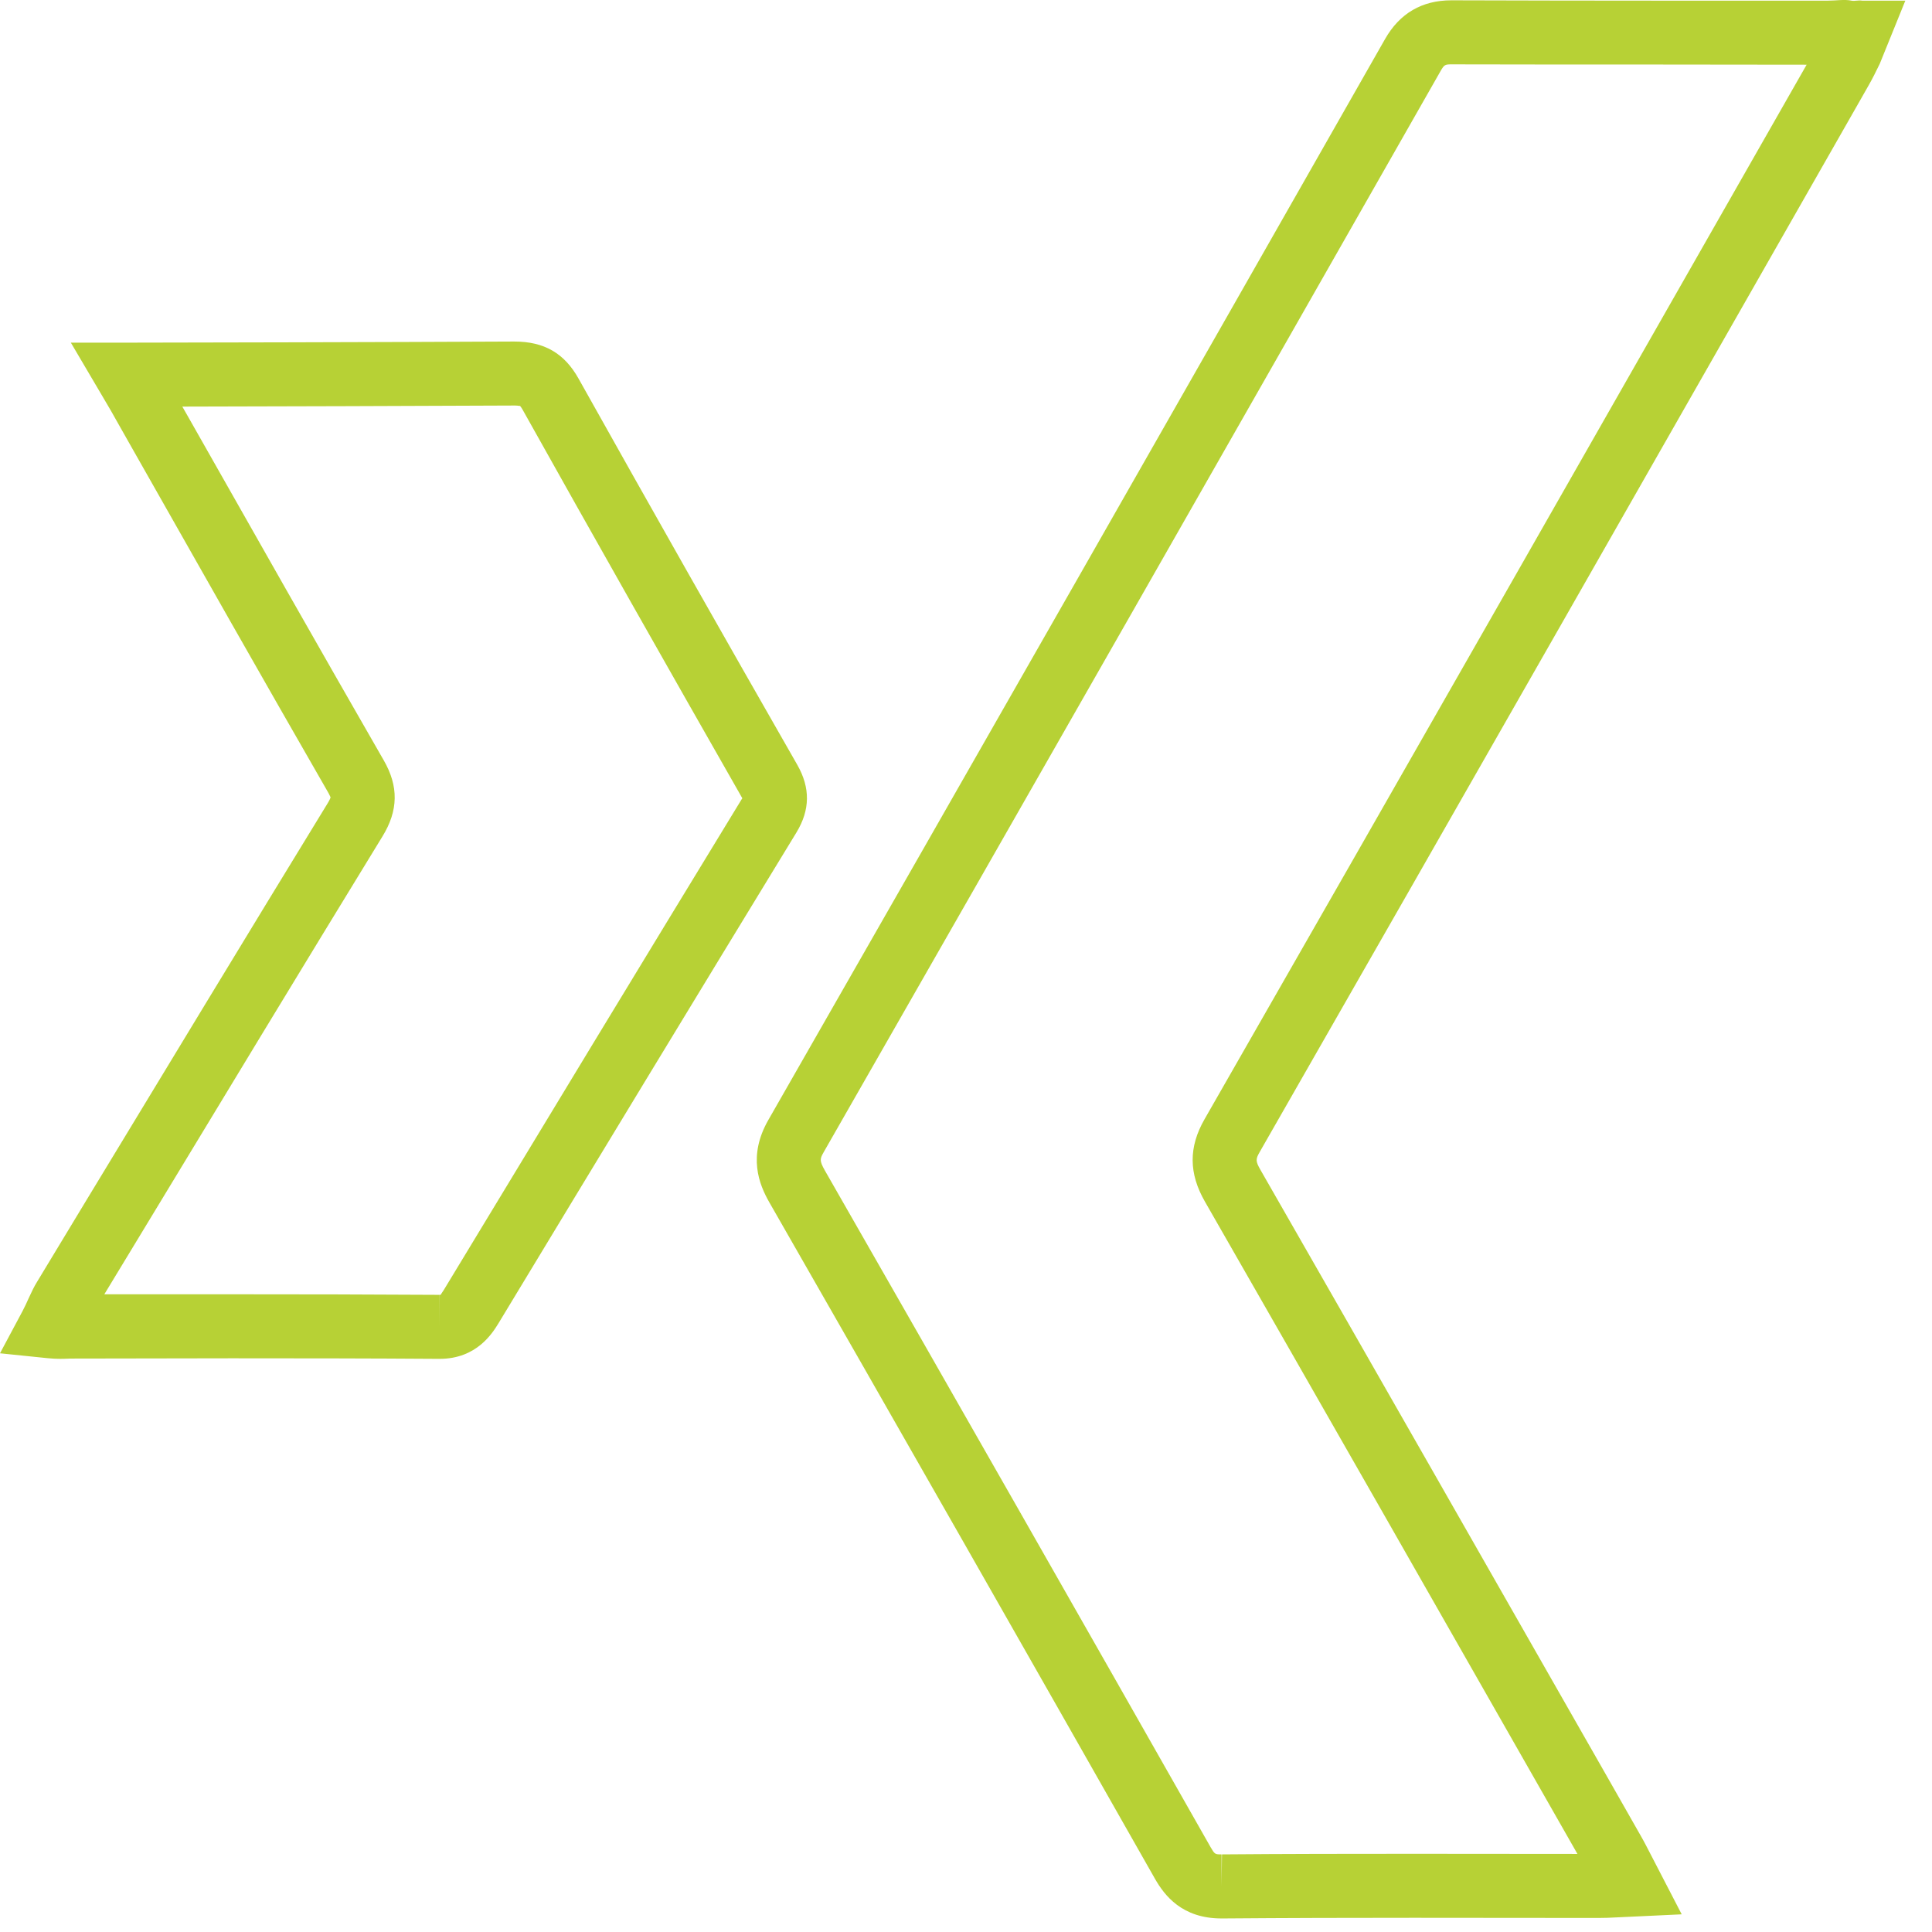 <?xml version="1.0" encoding="utf-8"?>
<!-- Generator: Adobe Illustrator 16.0.0, SVG Export Plug-In . SVG Version: 6.00 Build 0)  -->
<!DOCTYPE svg PUBLIC "-//W3C//DTD SVG 1.1//EN" "http://www.w3.org/Graphics/SVG/1.1/DTD/svg11.dtd">
<svg version="1.1" id="Ebene_1" xmlns="http://www.w3.org/2000/svg" xmlns:xlink="http://www.w3.org/1999/xlink" x="0px" y="0px"
	 width="100px" height="100px" viewBox="0 0 100 100" enable-background="new 0 0 100 100" xml:space="preserve">
<g>
	<path fill="#B7D135" d="M63.229,99.299c-2.045,0-2.951-1.182-3.453-2.062c-6.631-11.686-13.281-23.354-19.955-35.002
		c-0.535-0.938-1.123-2.395-0.05-4.269c10.665-18.635,21.303-37.289,31.922-55.95c0.756-1.327,1.91-2,3.431-2
		c3.662,0.011,7.312,0.018,10.962,0.018h8.52c0.449,0,0.852-0.078,1.232,0c0.17,0.034,0.346-0.036,0.549,0h2.232l-1.32,3.26
		c-0.197,0.405-0.371,0.761-0.568,1.104l-0.51,0.897C85.898,23.401,75.579,41.503,65.223,59.59c-0.234,0.404-0.25,0.495,0.022,0.969
		c6.006,10.476,11.987,20.969,17.972,31.459l1.707,3c0.186,0.323,0.355,0.657,0.576,1.084l1.545,2.983L83.75,99.24
		c-0.398,0.023-0.706,0.033-1.012,0.033l-9.57-0.008c-3.294,0-6.59,0.008-9.881,0.034L63.229,99.299L63.229,99.299z M75.127,3.331
		c-0.324,0-0.374,0.018-0.552,0.327C63.951,22.317,53.314,40.976,42.648,59.611c-0.212,0.373-0.245,0.455,0.048,0.976
		c6.673,11.652,13.326,23.328,19.958,35.011c0.222,0.385,0.234,0.385,0.574,0.385v1.656l0.021-1.656
		c3.306-0.027,6.608-0.031,9.911-0.031l8.488,0.007l-1.312-2.301C74.357,83.164,68.375,72.676,62.369,62.2
		c-0.842-1.466-0.85-2.821-0.026-4.263C72.7,39.859,83.02,21.752,93.34,3.649l0.172-0.301L86.087,3.34
		C82.434,3.342,78.781,3.339,75.127,3.331z"/>
	<path fill="#B7D135" d="M22.751,70.334h-0.026c-3.576-0.025-7.153-0.029-10.729-0.029l-8.359,0.014
		c-0.323,0.014-0.696,0.031-1.184-0.021L0,70.046l1.164-2.179c0.12-0.229,0.222-0.447,0.312-0.653
		c0.15-0.327,0.29-0.624,0.442-0.866l2.537-4.197c4.162-6.867,8.32-13.739,12.512-20.587c0.11-0.183,0.139-0.271,0.144-0.291
		c-0.005-0.003-0.031-0.087-0.128-0.259c-3.382-5.88-6.721-11.771-10.064-17.672l-0.832-1.47c-0.241-0.44-0.388-0.686-0.731-1.269
		l-1.689-2.867h2.898c1.636,0,13.938-0.026,20.052-0.058c1.555,0,2.594,0.608,3.327,1.916c3.743,6.686,7.522,13.352,11.328,20.002
		c0.674,1.188,0.66,2.322-0.044,3.485c-5.16,8.458-10.299,16.931-15.425,25.41C25.492,68.995,24.68,70.334,22.751,70.334z
		 M11.998,66.992c3.583,0,7.163,0.007,10.747,0.029l0.005,1.655v-1.655c0.031,0,0.049-0.004,0.063-0.004
		c0.003-0.021,0.06-0.099,0.154-0.242c5.126-8.476,10.265-16.952,15.428-25.417c0.013-0.022,0.022-0.032,0.031-0.034
		c-3.871-6.788-7.639-13.436-11.375-20.117c-0.074-0.133-0.123-0.183-0.138-0.204c-0.003,0.024-0.081-0.013-0.252-0.013
		c-4.642,0.024-12.805,0.045-17.224,0.055l0.374,0.657c3.34,5.896,6.676,11.781,10.051,17.651c0.777,1.346,0.757,2.599-0.063,3.935
		C15.61,50.13,11.453,56.997,7.298,63.861L5.4,66.992H11.998z"/>
</g>
</svg>
